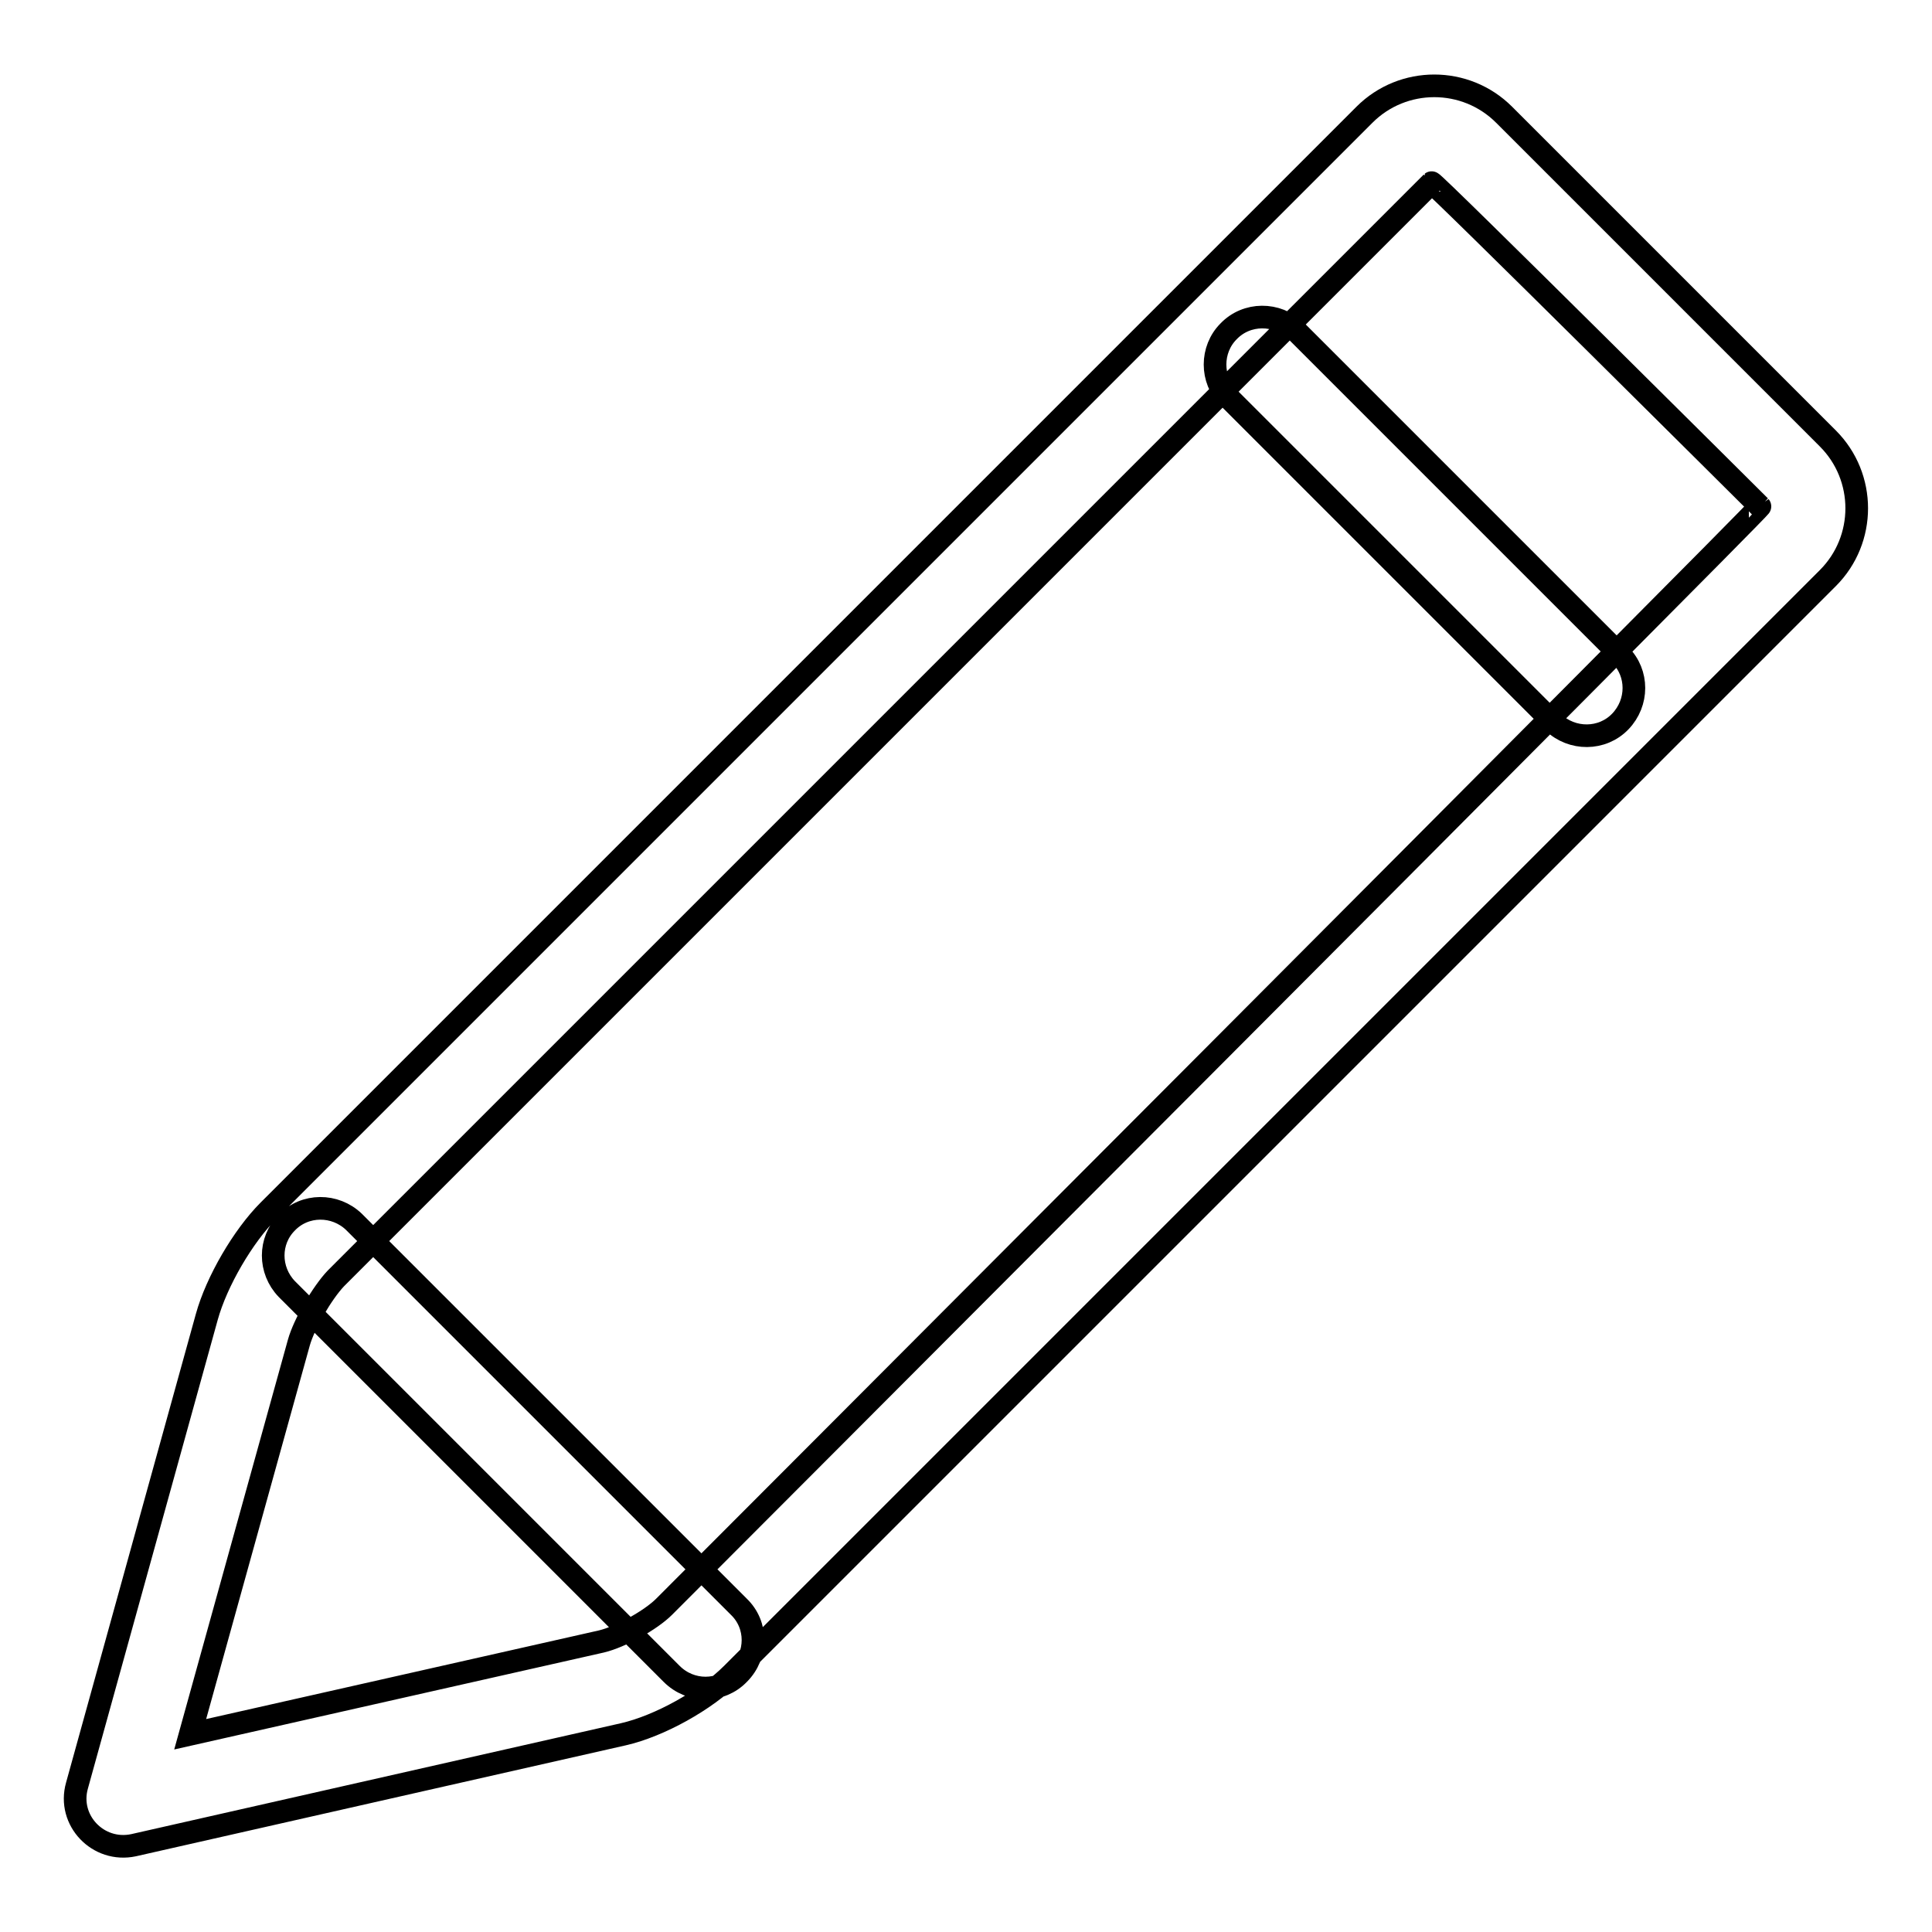 <?xml version="1.0" encoding="utf-8"?>
<!-- Svg Vector Icons : http://www.onlinewebfonts.com/icon -->
<!DOCTYPE svg PUBLIC "-//W3C//DTD SVG 1.1//EN" "http://www.w3.org/Graphics/SVG/1.1/DTD/svg11.dtd">
<svg version="1.1" xmlns="http://www.w3.org/2000/svg" xmlns:xlink="http://www.w3.org/1999/xlink" x="0px" y="0px" viewBox="0 0 256 256" enable-background="new 0 0 256 256" xml:space="preserve">
<g> <path stroke-width="3" fill-opacity="0" stroke="#000000"  d="M25.2,229.8l14.4-51.9c0.7-2.5,3.1-6.6,4.9-8.5L189.7,24.2c0.2-0.2,43.5,42.9,43.5,42.9 c0.2,0.2-145.2,145.8-145.2,145.8c-1.8,1.8-5.8,4-8.3,4.6L25.2,229.8L25.2,229.8z M35.6,160.4c-3.4,3.4-6.9,9.4-8.2,14.1 l-17.2,62.1c-1.3,4.6,2.8,8.9,7.5,7.9l64.9-14.7c4.8-1.1,10.9-4.5,14.4-8L242.2,76.6c5.1-5.1,5.1-13.4,0-18.5l-42.9-42.9 c-5.1-5.1-13.4-5.1-18.5,0L35.6,160.4L35.6,160.4z M162.8,52.7l43,43c2.5,2.4,6.5,2.4,8.9-0.1c2.4-2.5,2.4-6.4,0-8.8l-43-43 c-2.5-2.4-6.5-2.4-8.9,0.1C160.4,46.3,160.4,50.3,162.8,52.7z M38,170.8l51,51c2.5,2.5,6.5,2.5,8.9,0c2.5-2.5,2.5-6.5,0-8.9l0,0 l-51-51c-2.5-2.4-6.5-2.4-8.9,0.1C35.6,164.4,35.6,168.3,38,170.8z"/></g>
</svg>
